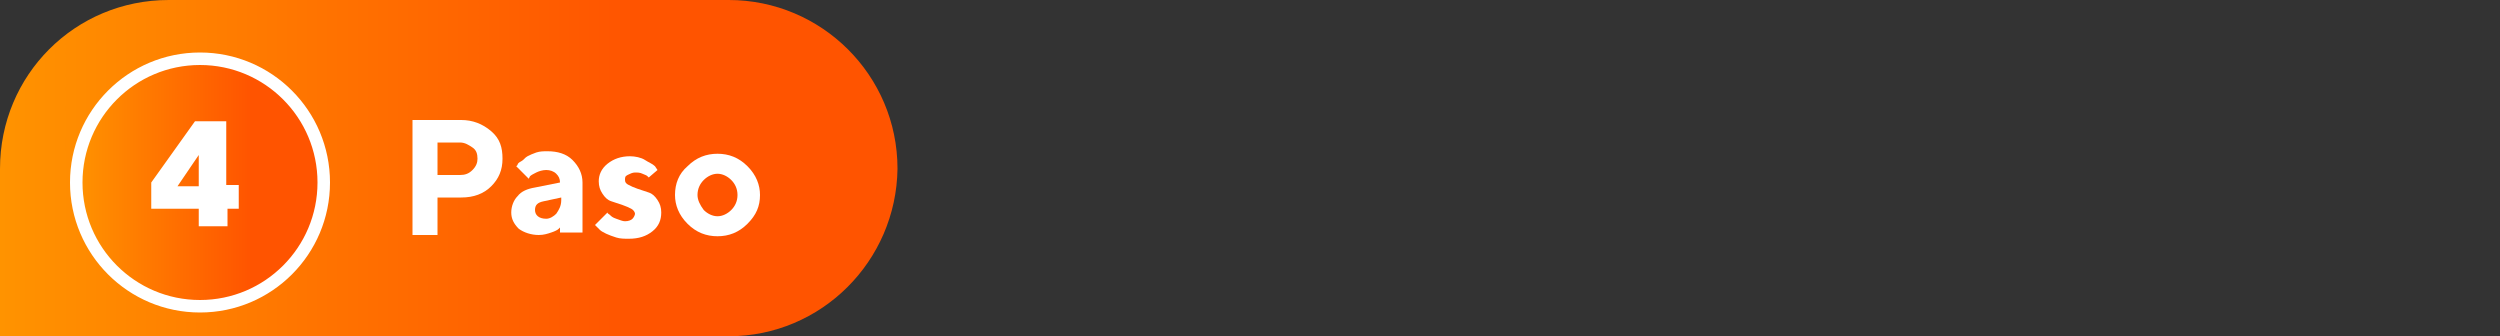 <?xml version="1.0" encoding="utf-8"?>
<!-- Generator: Adobe Illustrator 26.5.0, SVG Export Plug-In . SVG Version: 6.00 Build 0)  -->
<svg version="1.1" id="Capa_1" xmlns="http://www.w3.org/2000/svg" xmlns:xlink="http://www.w3.org/1999/xlink" x="0px" y="0px"
	 viewBox="0 0 200 26.9" style="enable-background:new 0 0 200 26.9;" xml:space="preserve">
<rect x="0" y="0" width="200" height="26.9" fill="#333333" stroke="none"/>
<style type="text/css">
	.st0{fill:url(#SVGID_1_);}
	.st1{fill:#FFFFFF;}
	.st2{fill:url(#SVGID_00000145035623125475054400000014030168721189938843_);stroke:#FFFFFF;stroke-miterlimit:10;}
</style>
<linearGradient id="SVGID_1_" gradientUnits="userSpaceOnUse" x1="5.529728e-10" y1="13.454" x2="71.71" y2="13.454">
	<stop  offset="0" style="stop-color:#FF9300"/>
	<stop  offset="0" style="stop-color:#FF9300"/>
	<stop  offset="0.708" style="stop-color:#FF5400"/>
	<stop  offset="0.999" style="stop-color:#FF5400"/>
</linearGradient>
<path class="st0" d="M58.3,26.9H0V13.5C0,6,6,0,13.5,0l44.8,0c7.4,0,13.5,6,13.5,13.5v0C71.7,20.9,65.7,26.9,58.3,26.9z"/>
<g>
	<path class="st1" d="M36.9,9.6c0.9,0,1.7,0.3,2.4,0.9s0.9,1.3,0.9,2.2c0,0.9-0.3,1.6-0.9,2.2c-0.6,0.6-1.4,0.9-2.4,0.9H35v3h-2V9.6
		H36.9z M35,11.4V14h1.8c0.4,0,0.7-0.1,1-0.4c0.3-0.3,0.4-0.6,0.4-0.9c0-0.4-0.1-0.7-0.4-0.9s-0.6-0.4-1-0.4H35z"/>
	<path class="st1" d="M44.9,18.1c-0.1,0.1-0.1,0.1-0.2,0.2c-0.1,0.1-0.3,0.2-0.6,0.3c-0.3,0.1-0.6,0.2-1,0.2c-0.6,0-1.2-0.2-1.6-0.5
		c-0.4-0.4-0.6-0.8-0.6-1.3c0-0.5,0.2-1,0.5-1.3c0.3-0.4,0.8-0.6,1.4-0.7l2-0.4c0-0.3-0.1-0.5-0.3-0.7c-0.2-0.2-0.5-0.3-0.8-0.3
		c-0.3,0-0.6,0.1-0.8,0.2c-0.2,0.1-0.4,0.2-0.5,0.3l-0.1,0.2l-1-1c0,0,0.1-0.1,0.1-0.1c0-0.1,0.1-0.2,0.3-0.3
		c0.2-0.1,0.3-0.3,0.5-0.4c0.2-0.1,0.4-0.2,0.7-0.3c0.3-0.1,0.6-0.1,0.9-0.1c0.8,0,1.5,0.2,2,0.7c0.5,0.5,0.8,1.1,0.8,1.8v4h-1.8
		V18.1z M44.5,17.1c0.2-0.3,0.4-0.6,0.4-1.1v-0.2l-1.4,0.3c-0.5,0.1-0.7,0.3-0.7,0.7c0,0.4,0.3,0.7,0.9,0.7
		C44,17.5,44.3,17.3,44.5,17.1z"/>
	<path class="st1" d="M51.9,14.2c0,0-0.1-0.1-0.1-0.1c-0.1-0.1-0.2-0.1-0.4-0.2s-0.4-0.1-0.6-0.1c-0.2,0-0.4,0.1-0.6,0.2
		s-0.2,0.2-0.2,0.4c0,0.2,0.1,0.3,0.3,0.4s0.4,0.2,0.7,0.3c0.3,0.1,0.6,0.2,0.9,0.3c0.3,0.1,0.5,0.3,0.7,0.6c0.2,0.3,0.3,0.6,0.3,1
		c0,0.6-0.2,1.1-0.7,1.5s-1.1,0.6-1.9,0.6c-0.3,0-0.7,0-1-0.1c-0.3-0.1-0.6-0.2-0.8-0.3c-0.2-0.1-0.4-0.2-0.5-0.3
		c-0.1-0.1-0.2-0.2-0.3-0.3l-0.1-0.1l1-1c0,0.1,0.1,0.1,0.2,0.2c0.1,0.1,0.2,0.2,0.5,0.3s0.5,0.2,0.7,0.2c0.3,0,0.5-0.1,0.6-0.2
		c0.1-0.1,0.2-0.3,0.2-0.4s-0.1-0.3-0.3-0.4c-0.2-0.1-0.4-0.2-0.7-0.3c-0.3-0.1-0.6-0.2-0.9-0.3s-0.5-0.3-0.7-0.6
		c-0.2-0.3-0.3-0.6-0.3-1c0-0.5,0.2-1,0.7-1.4c0.5-0.4,1.1-0.6,1.8-0.6c0.4,0,0.9,0.1,1.2,0.3s0.6,0.3,0.8,0.5l0.2,0.3L51.9,14.2z"
		/>
	<path class="st1" d="M59.8,17.9c-0.7,0.7-1.5,1-2.4,1s-1.7-0.3-2.4-1c-0.7-0.7-1-1.5-1-2.3c0-0.9,0.3-1.7,1-2.3
		c0.7-0.7,1.5-1,2.4-1s1.7,0.3,2.4,1c0.7,0.7,1,1.5,1,2.3C60.8,16.5,60.5,17.2,59.8,17.9z M56.3,16.8c0.3,0.3,0.7,0.5,1.1,0.5
		s0.8-0.2,1.1-0.5c0.3-0.3,0.5-0.7,0.5-1.2c0-0.5-0.2-0.9-0.5-1.2c-0.3-0.3-0.7-0.5-1.1-0.5s-0.8,0.2-1.1,0.5
		c-0.3,0.3-0.5,0.7-0.5,1.2C55.8,16,56,16.4,56.3,16.8z"/>
</g>
<linearGradient id="SVGID_00000129904595085923845410000008219570224023018651_" gradientUnits="userSpaceOnUse" x1="6.037" y1="14.618" x2="25.937" y2="14.618">
	<stop  offset="0" style="stop-color:#FF9300"/>
	<stop  offset="0" style="stop-color:#FF9300"/>
	<stop  offset="0.708" style="stop-color:#FF5400"/>
	<stop  offset="0.999" style="stop-color:#FF5400"/>
</linearGradient>
<circle style="fill:url(#SVGID_00000129904595085923845410000008219570224023018651_);stroke:#FFFFFF;stroke-miterlimit:10;" cx="16" cy="14.6" r="9.9"/>
<g>
	<path class="st1" d="M19.1,14.8v1.9h-0.9v1.4h-2.3v-1.4h-3.8v-2.1l3.5-4.9h2.5v5.1H19.1z M15.9,12.4l-1.7,2.5h1.7V12.4z"/>
</g>
</svg>
